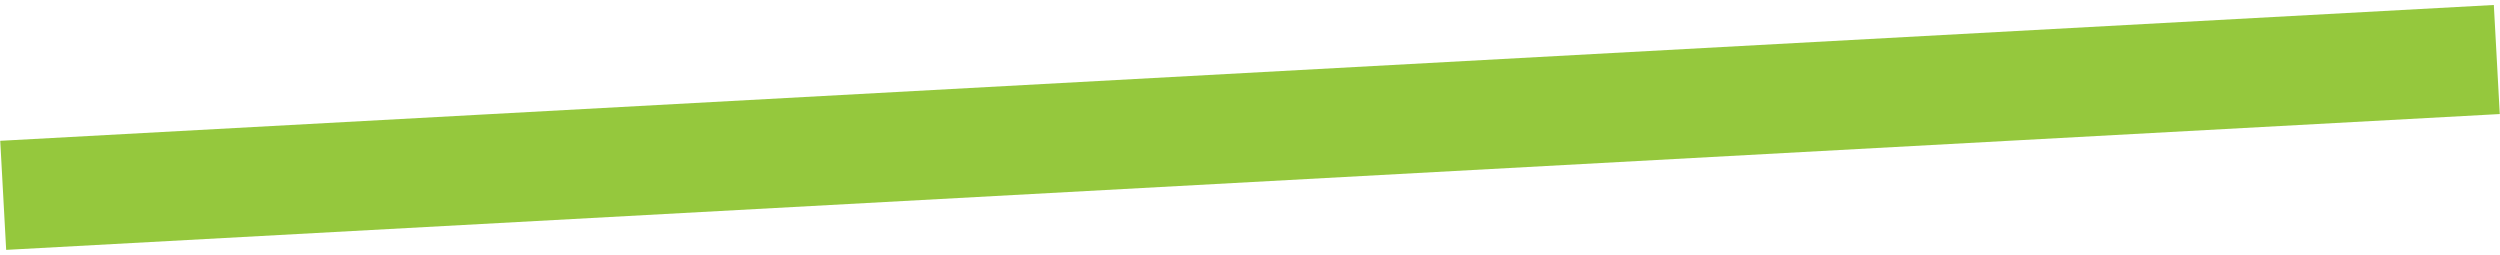 <?xml version="1.0" encoding="utf-8"?>
<!-- Generator: Adobe Illustrator 16.0.3, SVG Export Plug-In . SVG Version: 6.00 Build 0)  -->
<!DOCTYPE svg PUBLIC "-//W3C//DTD SVG 1.1//EN" "http://www.w3.org/Graphics/SVG/1.1/DTD/svg11.dtd">
<svg version="1.1" id="Vrstva_1" xmlns="http://www.w3.org/2000/svg" xmlns:xlink="http://www.w3.org/1999/xlink" x="0px" y="0px"
	 width="206px" height="21px" viewBox="0 0 206 21" enable-background="new 0 0 206 21" xml:space="preserve">
<line fill="none" stroke="#95C83D" stroke-width="9" stroke-miterlimit="10" x1="0.264" y1="16.096" x2="205.736" y2="4.904"/>
</svg>
